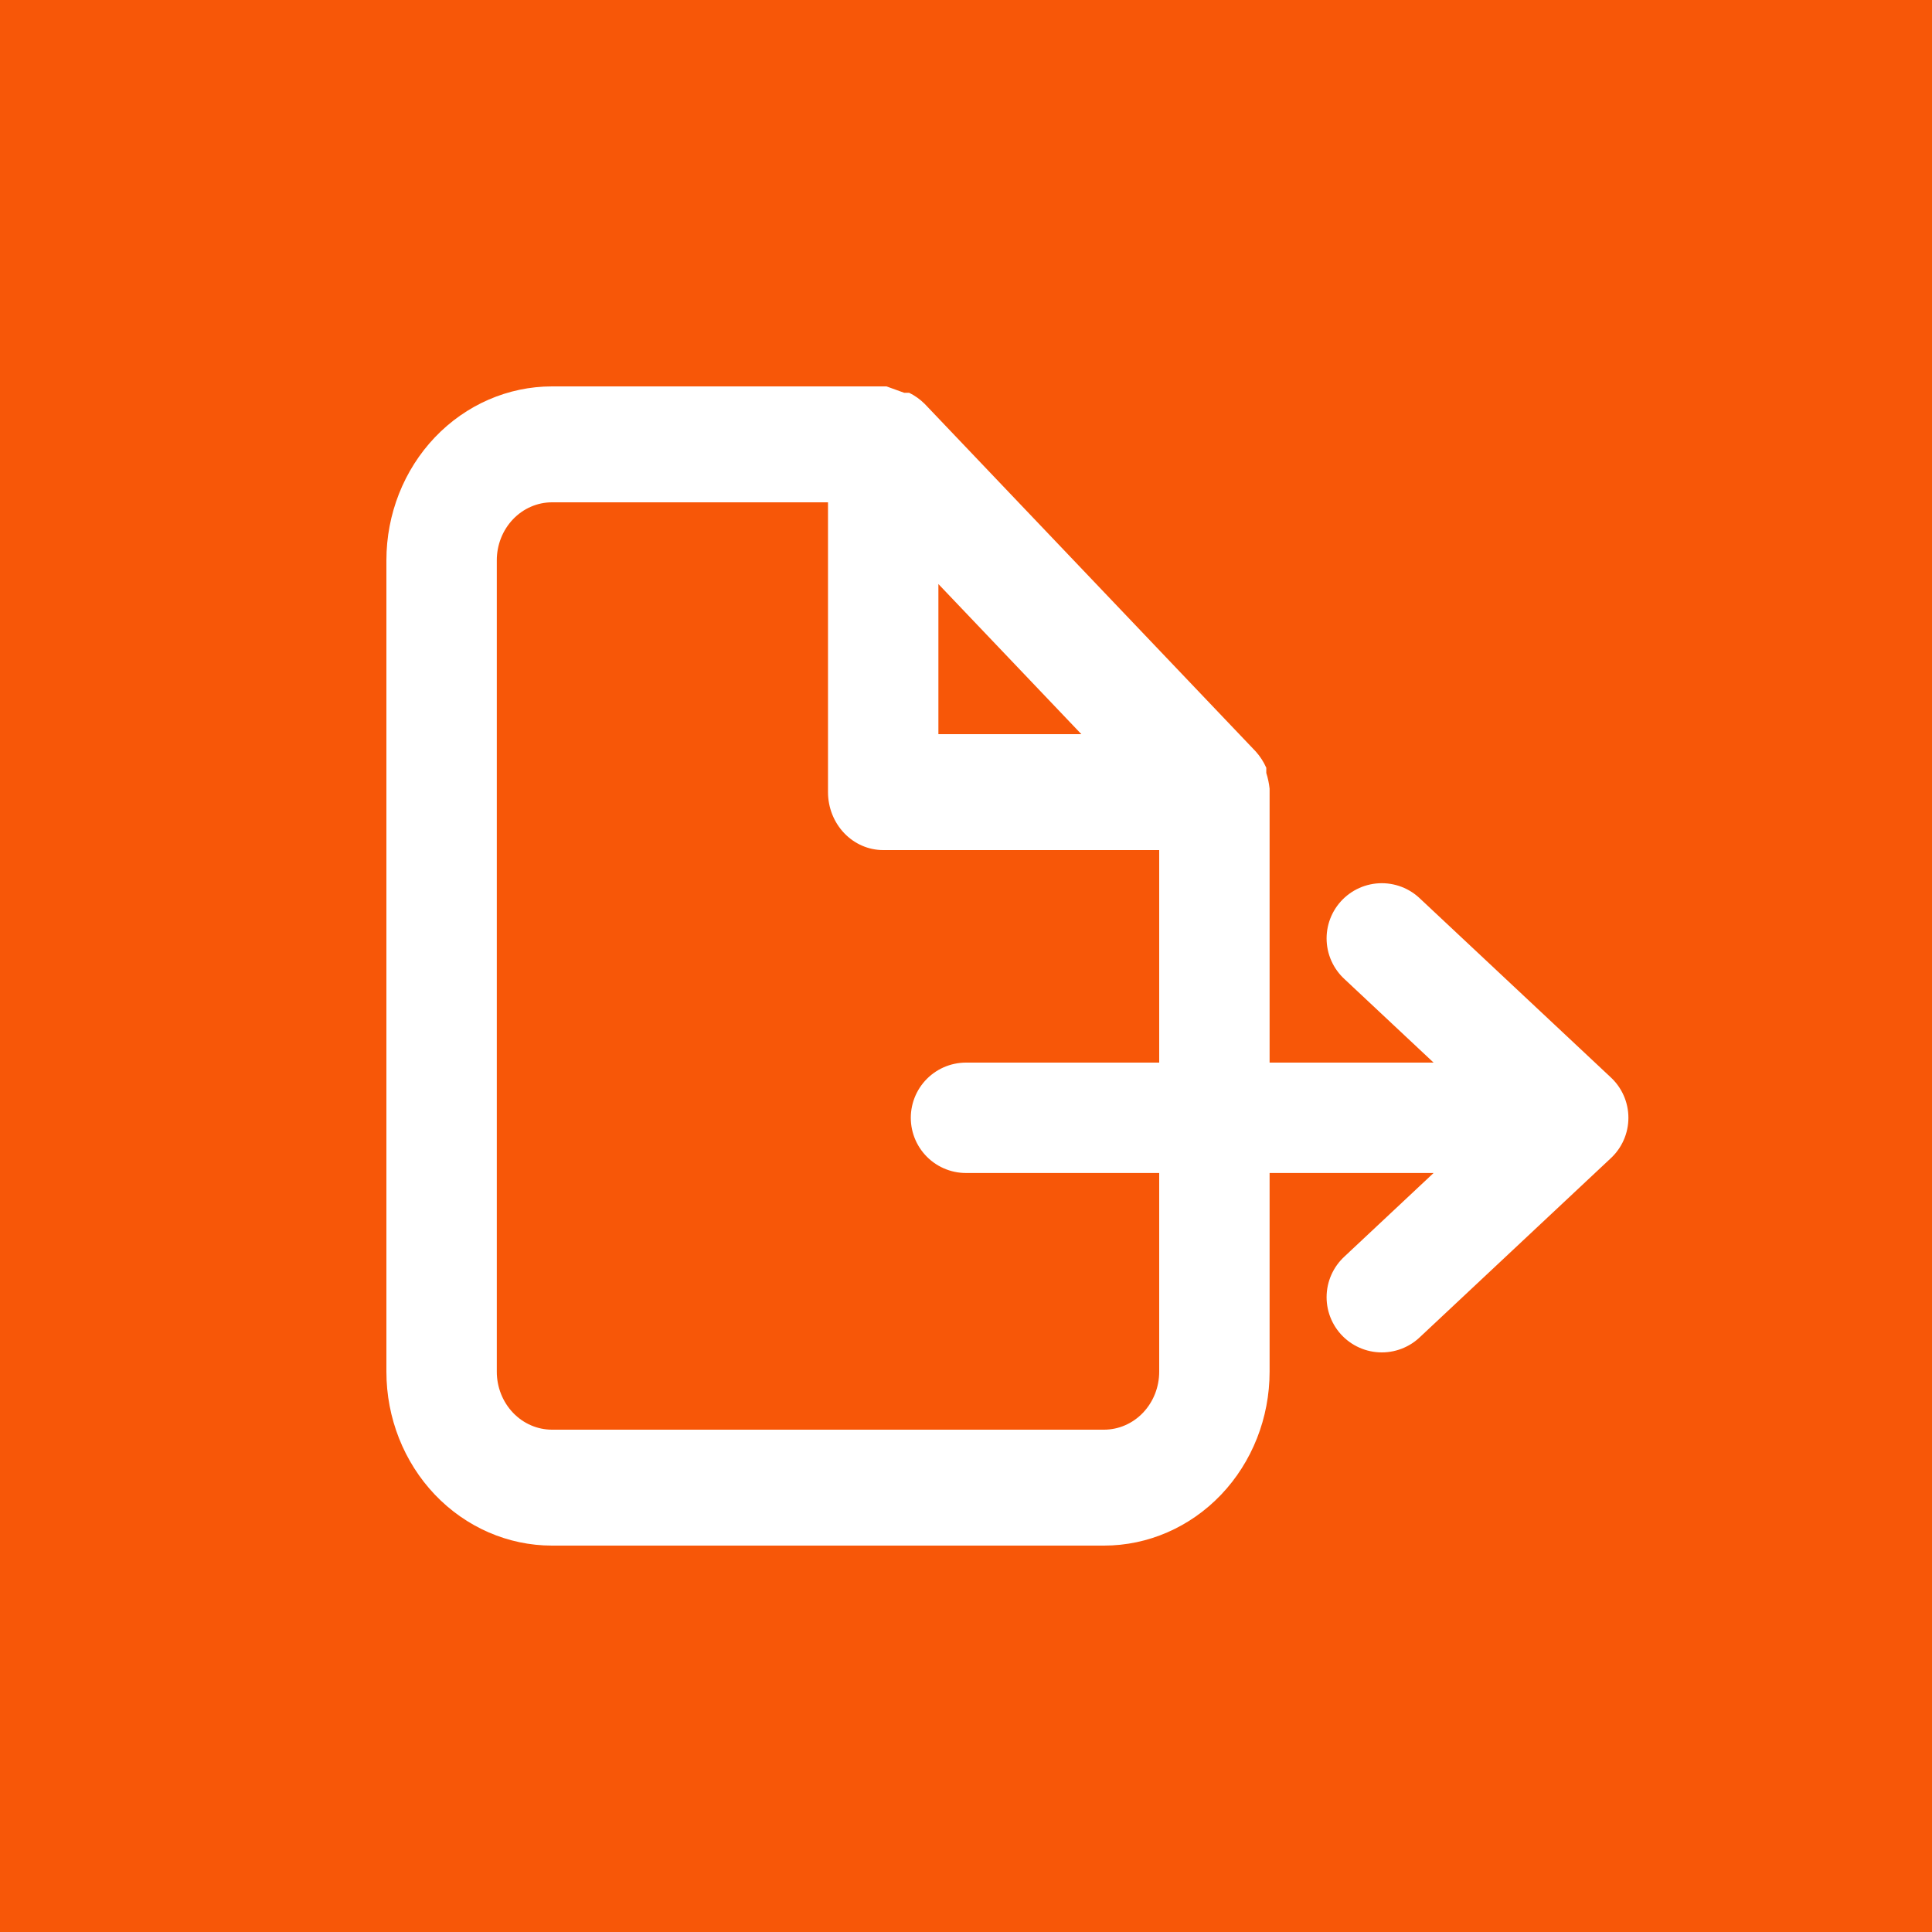 <svg width="70" height="70" viewBox="0 0 70 70" fill="none" xmlns="http://www.w3.org/2000/svg">
<path d="M0 0H70V70H0V0Z" fill="#F75708"/>
<path d="M35 40.5H57M57 40.5L50.065 34M57 40.5L50.065 47" stroke="white" stroke-width="4" stroke-linecap="round" stroke-linejoin="round"/>
<path d="M46 28.574C45.979 28.381 45.939 28.191 45.88 28.007V27.818C45.784 27.602 45.656 27.404 45.5 27.23L33.5 14.63C33.335 14.467 33.146 14.332 32.94 14.231H32.76L32.12 14H20C18.409 14 16.883 14.664 15.757 15.845C14.632 17.027 14 18.629 14 20.3V49.7C14 51.371 14.632 52.973 15.757 54.155C16.883 55.336 18.409 56 20 56H40C41.591 56 43.117 55.336 44.243 54.155C45.368 52.973 46 51.371 46 49.7V28.7C46 28.7 46 28.7 46 28.574ZM34 21.161L39.18 26.6H34V21.161ZM42 49.7C42 50.257 41.789 50.791 41.414 51.185C41.039 51.579 40.53 51.8 40 51.8H20C19.47 51.8 18.961 51.579 18.586 51.185C18.211 50.791 18 50.257 18 49.7V20.3C18 19.743 18.211 19.209 18.586 18.815C18.961 18.421 19.47 18.2 20 18.2H30V28.7C30 29.257 30.211 29.791 30.586 30.185C30.961 30.579 31.47 30.8 32 30.8H42V49.7Z" fill="white"/>
</svg>
